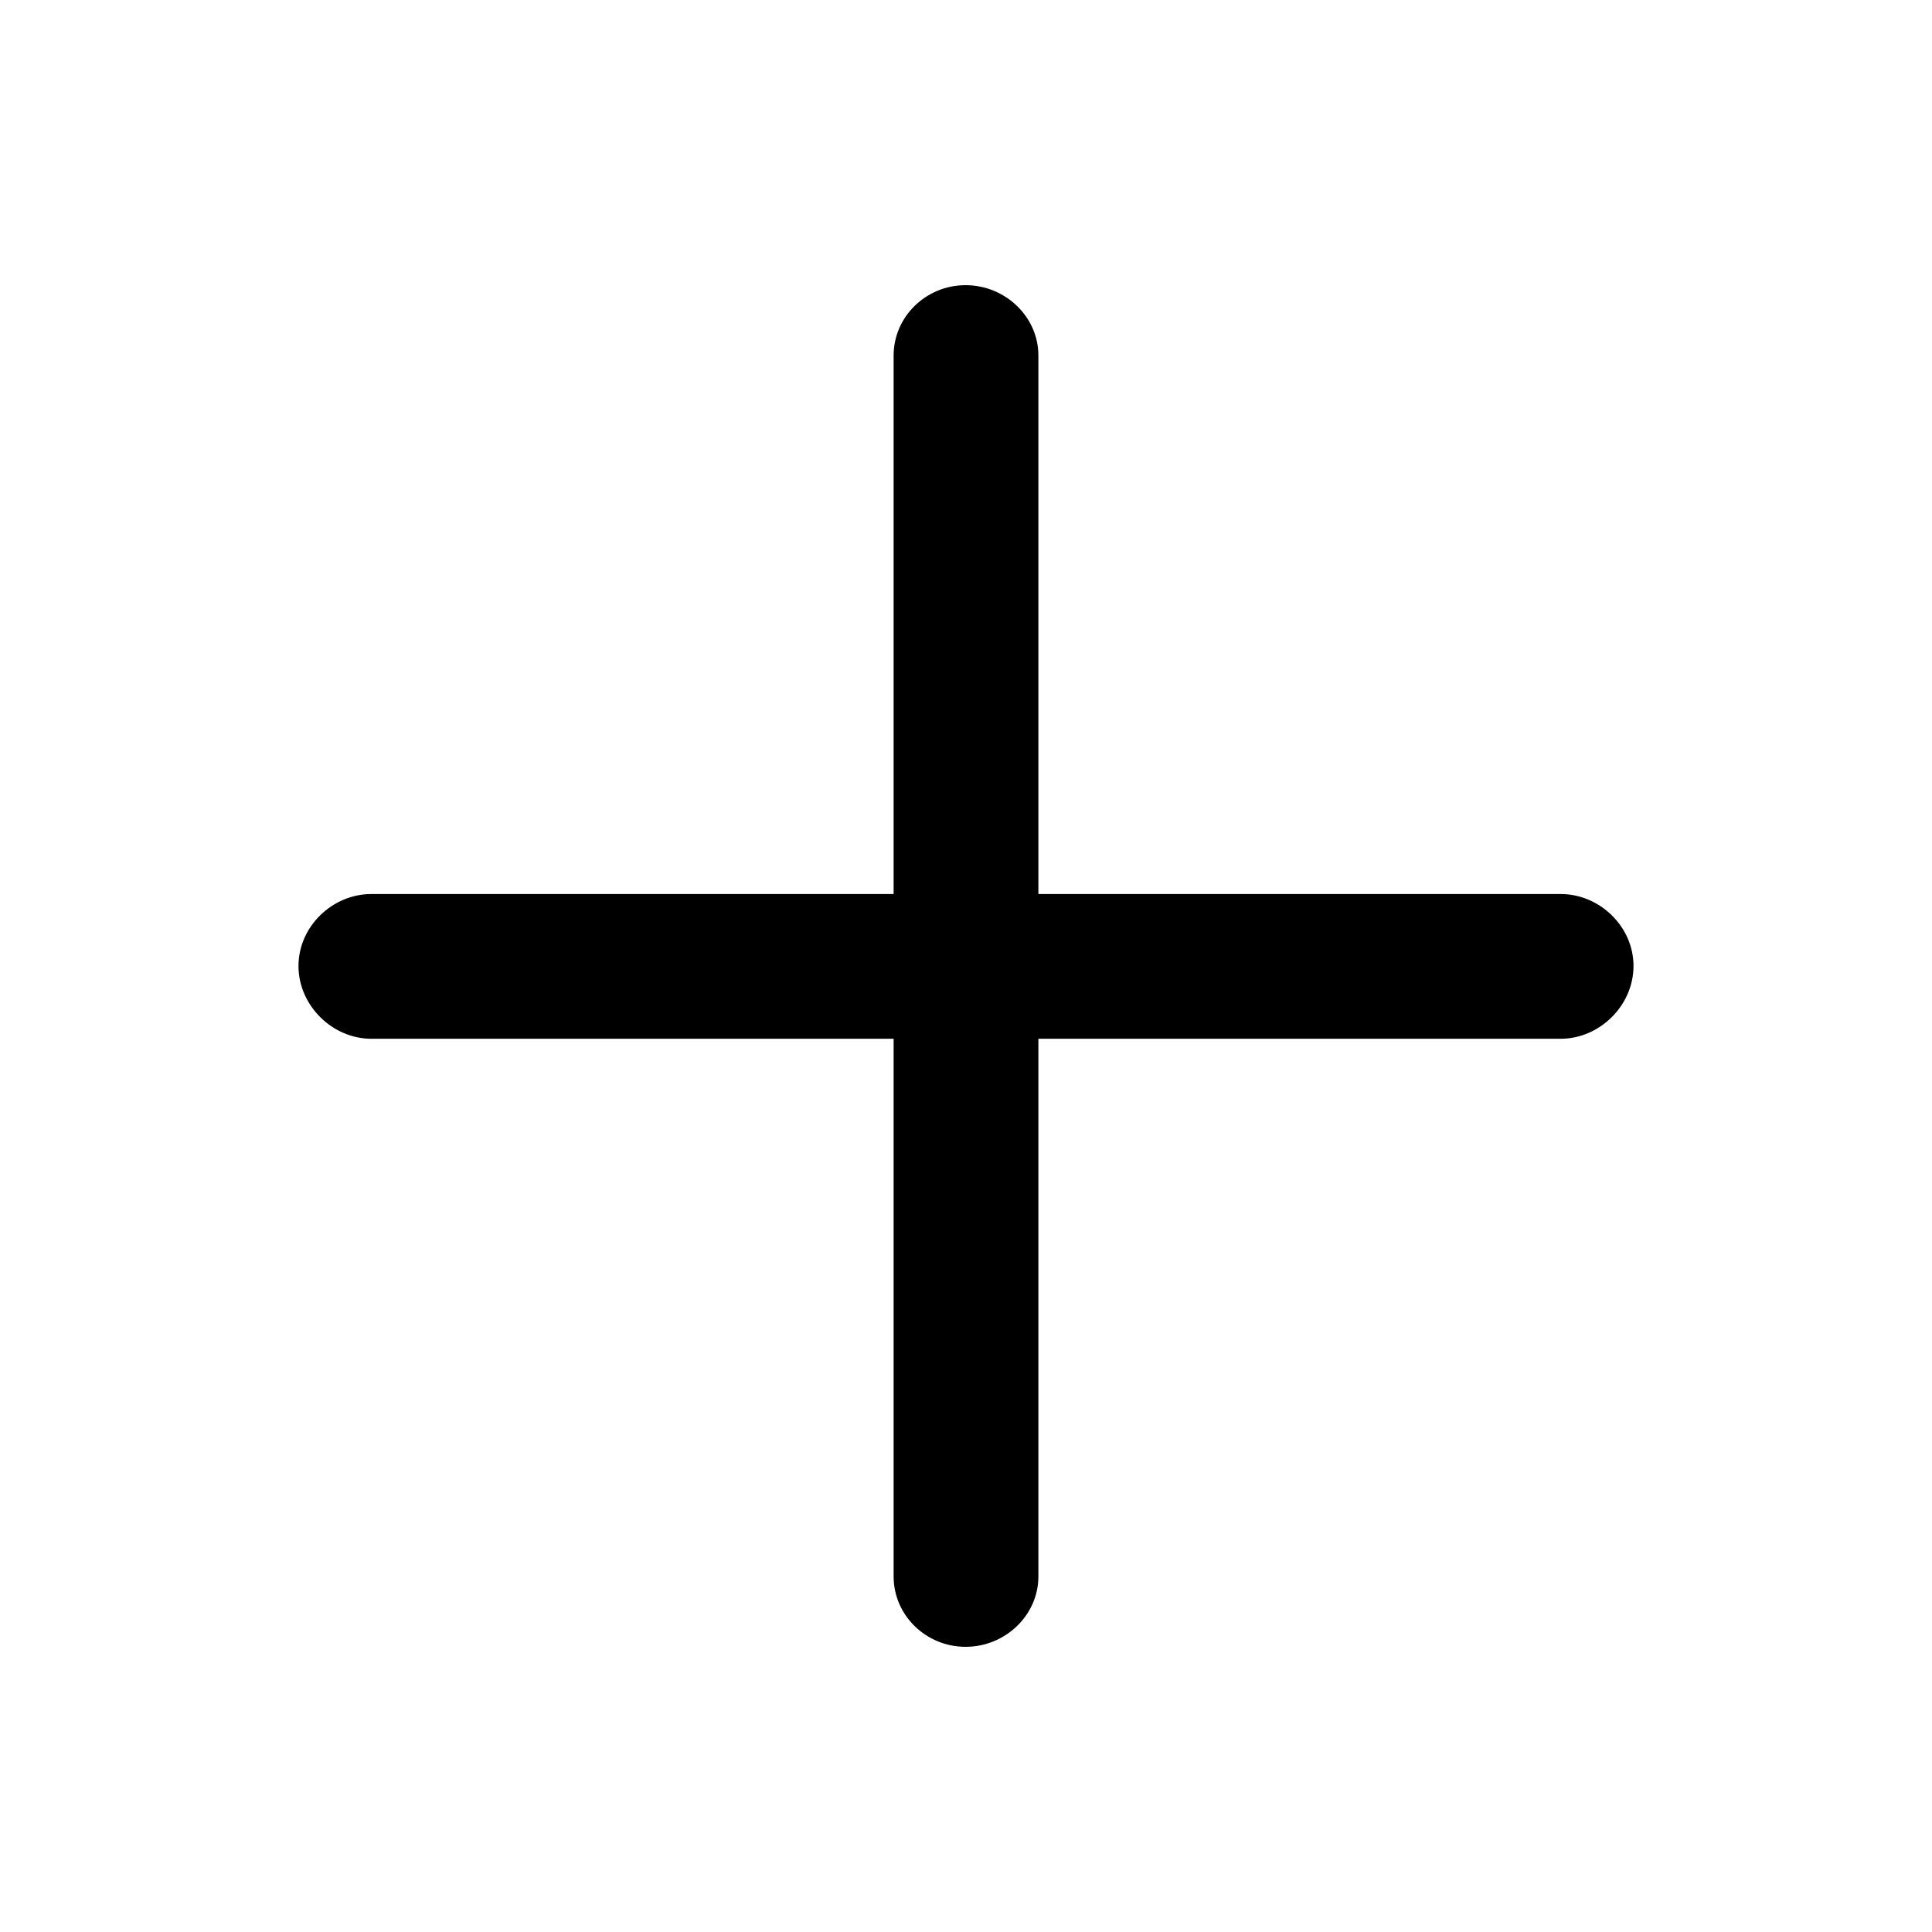 <?xml version="1.0" encoding="utf-8"?>
<svg fill="#000000" width="800px" height="800px" viewBox="0 0 56 56" xmlns="http://www.w3.org/2000/svg"><path d="M 27.988 47.734 C 29.137 47.734 30.098 46.82 30.098 45.695 L 30.098 30.109 L 45.238 30.109 C 46.363 30.109 47.348 29.148 47.348 28 C 47.348 26.852 46.363 25.914 45.238 25.914 L 30.098 25.914 L 30.098 10.305 C 30.098 9.18 29.137 8.266 27.988 8.266 C 26.84 8.266 25.902 9.18 25.902 10.305 L 25.902 25.914 L 10.762 25.914 C 9.637 25.914 8.652 26.852 8.652 28 C 8.652 29.148 9.637 30.109 10.762 30.109 L 25.902 30.109 L 25.902 45.695 C 25.902 46.82 26.84 47.734 27.988 47.734 Z"/></svg>
